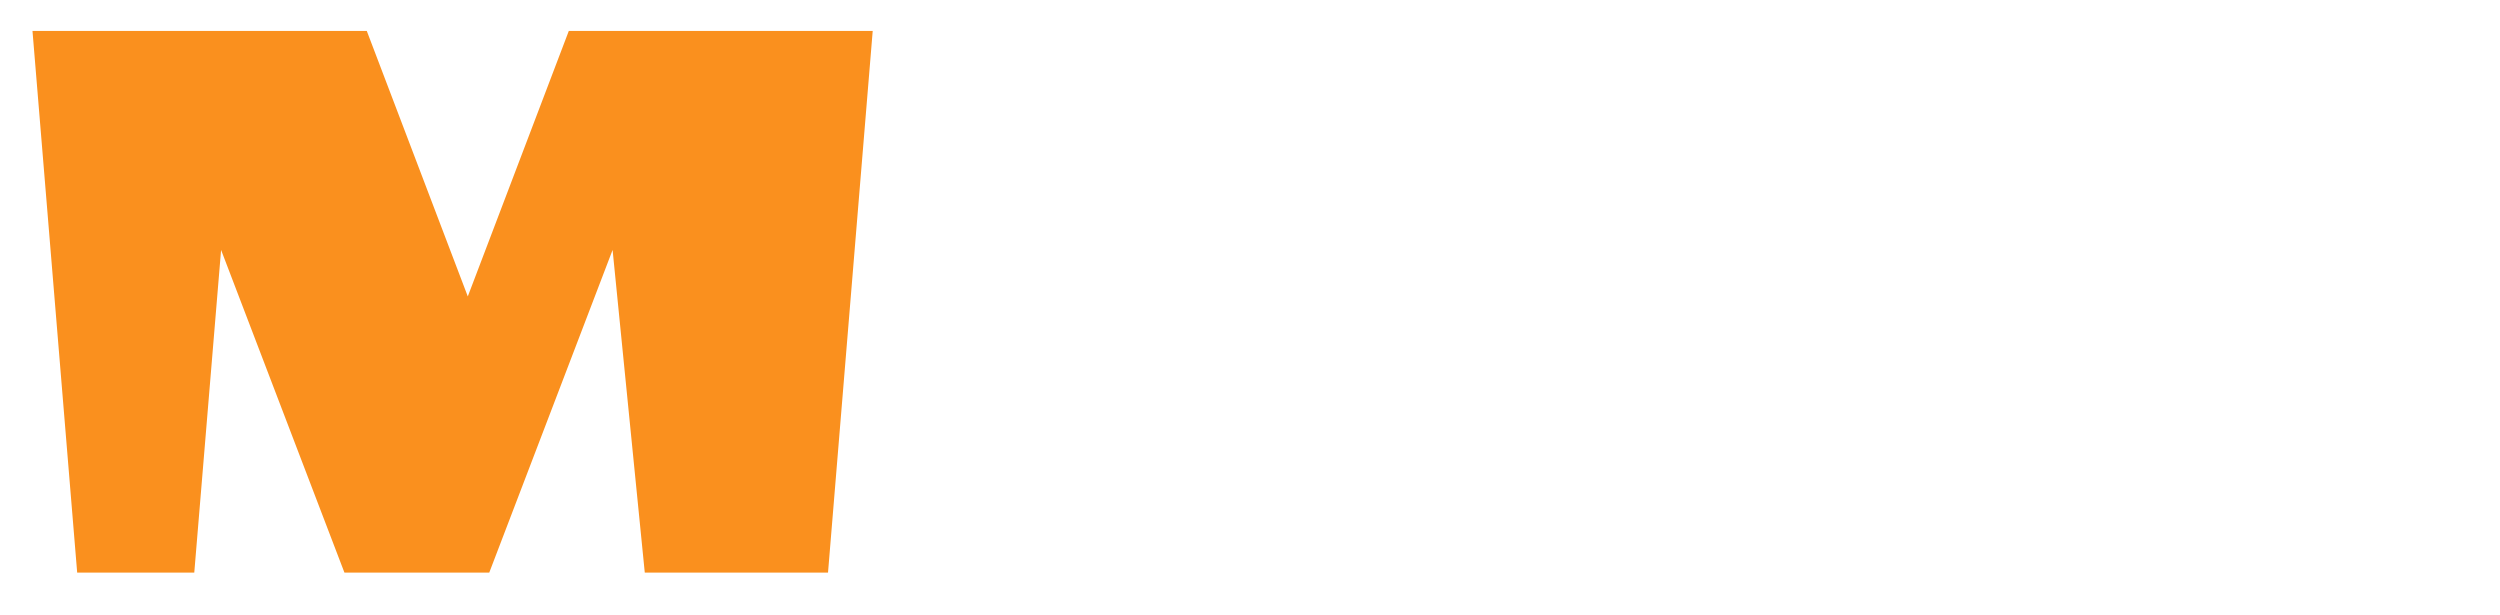 <svg width="358" height="88" viewBox="0 0 358 88" fill="none" xmlns="http://www.w3.org/2000/svg">
<g filter="url(#filter0_d_45_6779)">
<path d="M7.052 78L0.652 0.432H48.524L62.988 38.448L77.452 0.432H120.972L114.572 78H88.332L83.724 31.792L66.06 78H45.324L27.66 31.792L23.82 78H7.052Z" fill="#FA901E"/>
<path d="M159.842 52.37C159.842 56.843 160.575 59.887 162.042 61.5C163.509 63.04 165.342 63.81 167.542 63.81C170.989 63.81 174.472 63.223 177.992 62.05L179.642 61.5L184.372 70.96C183.712 71.547 182.722 72.317 181.402 73.27C180.082 74.15 177.112 75.36 172.492 76.9C167.945 78.367 163.215 79.1 158.302 79.1C153.462 79.1 149.392 78.403 146.092 77.01C142.792 75.617 140.262 74.003 138.502 72.17C136.742 70.263 135.312 67.77 134.212 64.69C133.112 61.537 132.379 58.86 132.012 56.66C131.719 54.46 131.462 51.71 131.242 48.41L128.602 11.34H178.102L181.182 24.54L162.482 26.19L161.382 36.86H176.122L178.322 47.2L159.842 51.82V52.37ZM226.67 11.34L246.14 50.17L243.06 11.34H268.47L262.97 78H230.74L212.26 41.7L208.63 78H194.22L188.72 11.34H226.67ZM339.133 70.74C332.533 76.313 323.623 79.1 312.403 79.1C301.183 79.1 292.236 76.313 285.563 70.74C278.963 65.167 275.663 56.403 275.663 44.45V11.34H304.923V49.84C304.923 58.42 306.023 63.627 308.223 65.46C309.249 66.413 310.643 66.89 312.403 66.89C314.163 66.89 315.556 66.45 316.583 65.57C317.683 64.617 318.453 63.187 318.893 61.28C319.553 58.347 319.883 54.533 319.883 49.84V11.34H349.143V44.45C349.143 56.403 345.806 65.167 339.133 70.74Z" fill="white"/>
</g>
<defs>
<filter id="filter0_d_45_6779" x="0.652" y="0.432" width="356.49" height="86.668" filterUnits="userSpaceOnUse" color-interpolation-filters="sRGB">
<feFlood flood-opacity="0" result="BackgroundImageFix"/>
<feColorMatrix in="SourceAlpha" type="matrix" values="0 0 0 0 0 0 0 0 0 0 0 0 0 0 0 0 0 0 127 0" result="hardAlpha"/>
<feOffset dx="4" dy="4"/>
<feGaussianBlur stdDeviation="2"/>
<feComposite in2="hardAlpha" operator="out"/>
<feColorMatrix type="matrix" values="0 0 0 0 0 0 0 0 0 0 0 0 0 0 0 0 0 0 0.4 0"/>
<feBlend mode="normal" in2="BackgroundImageFix" result="effect1_dropShadow_45_6779"/>
<feBlend mode="normal" in="SourceGraphic" in2="effect1_dropShadow_45_6779" result="shape"/>
</filter>
</defs>
</svg>
